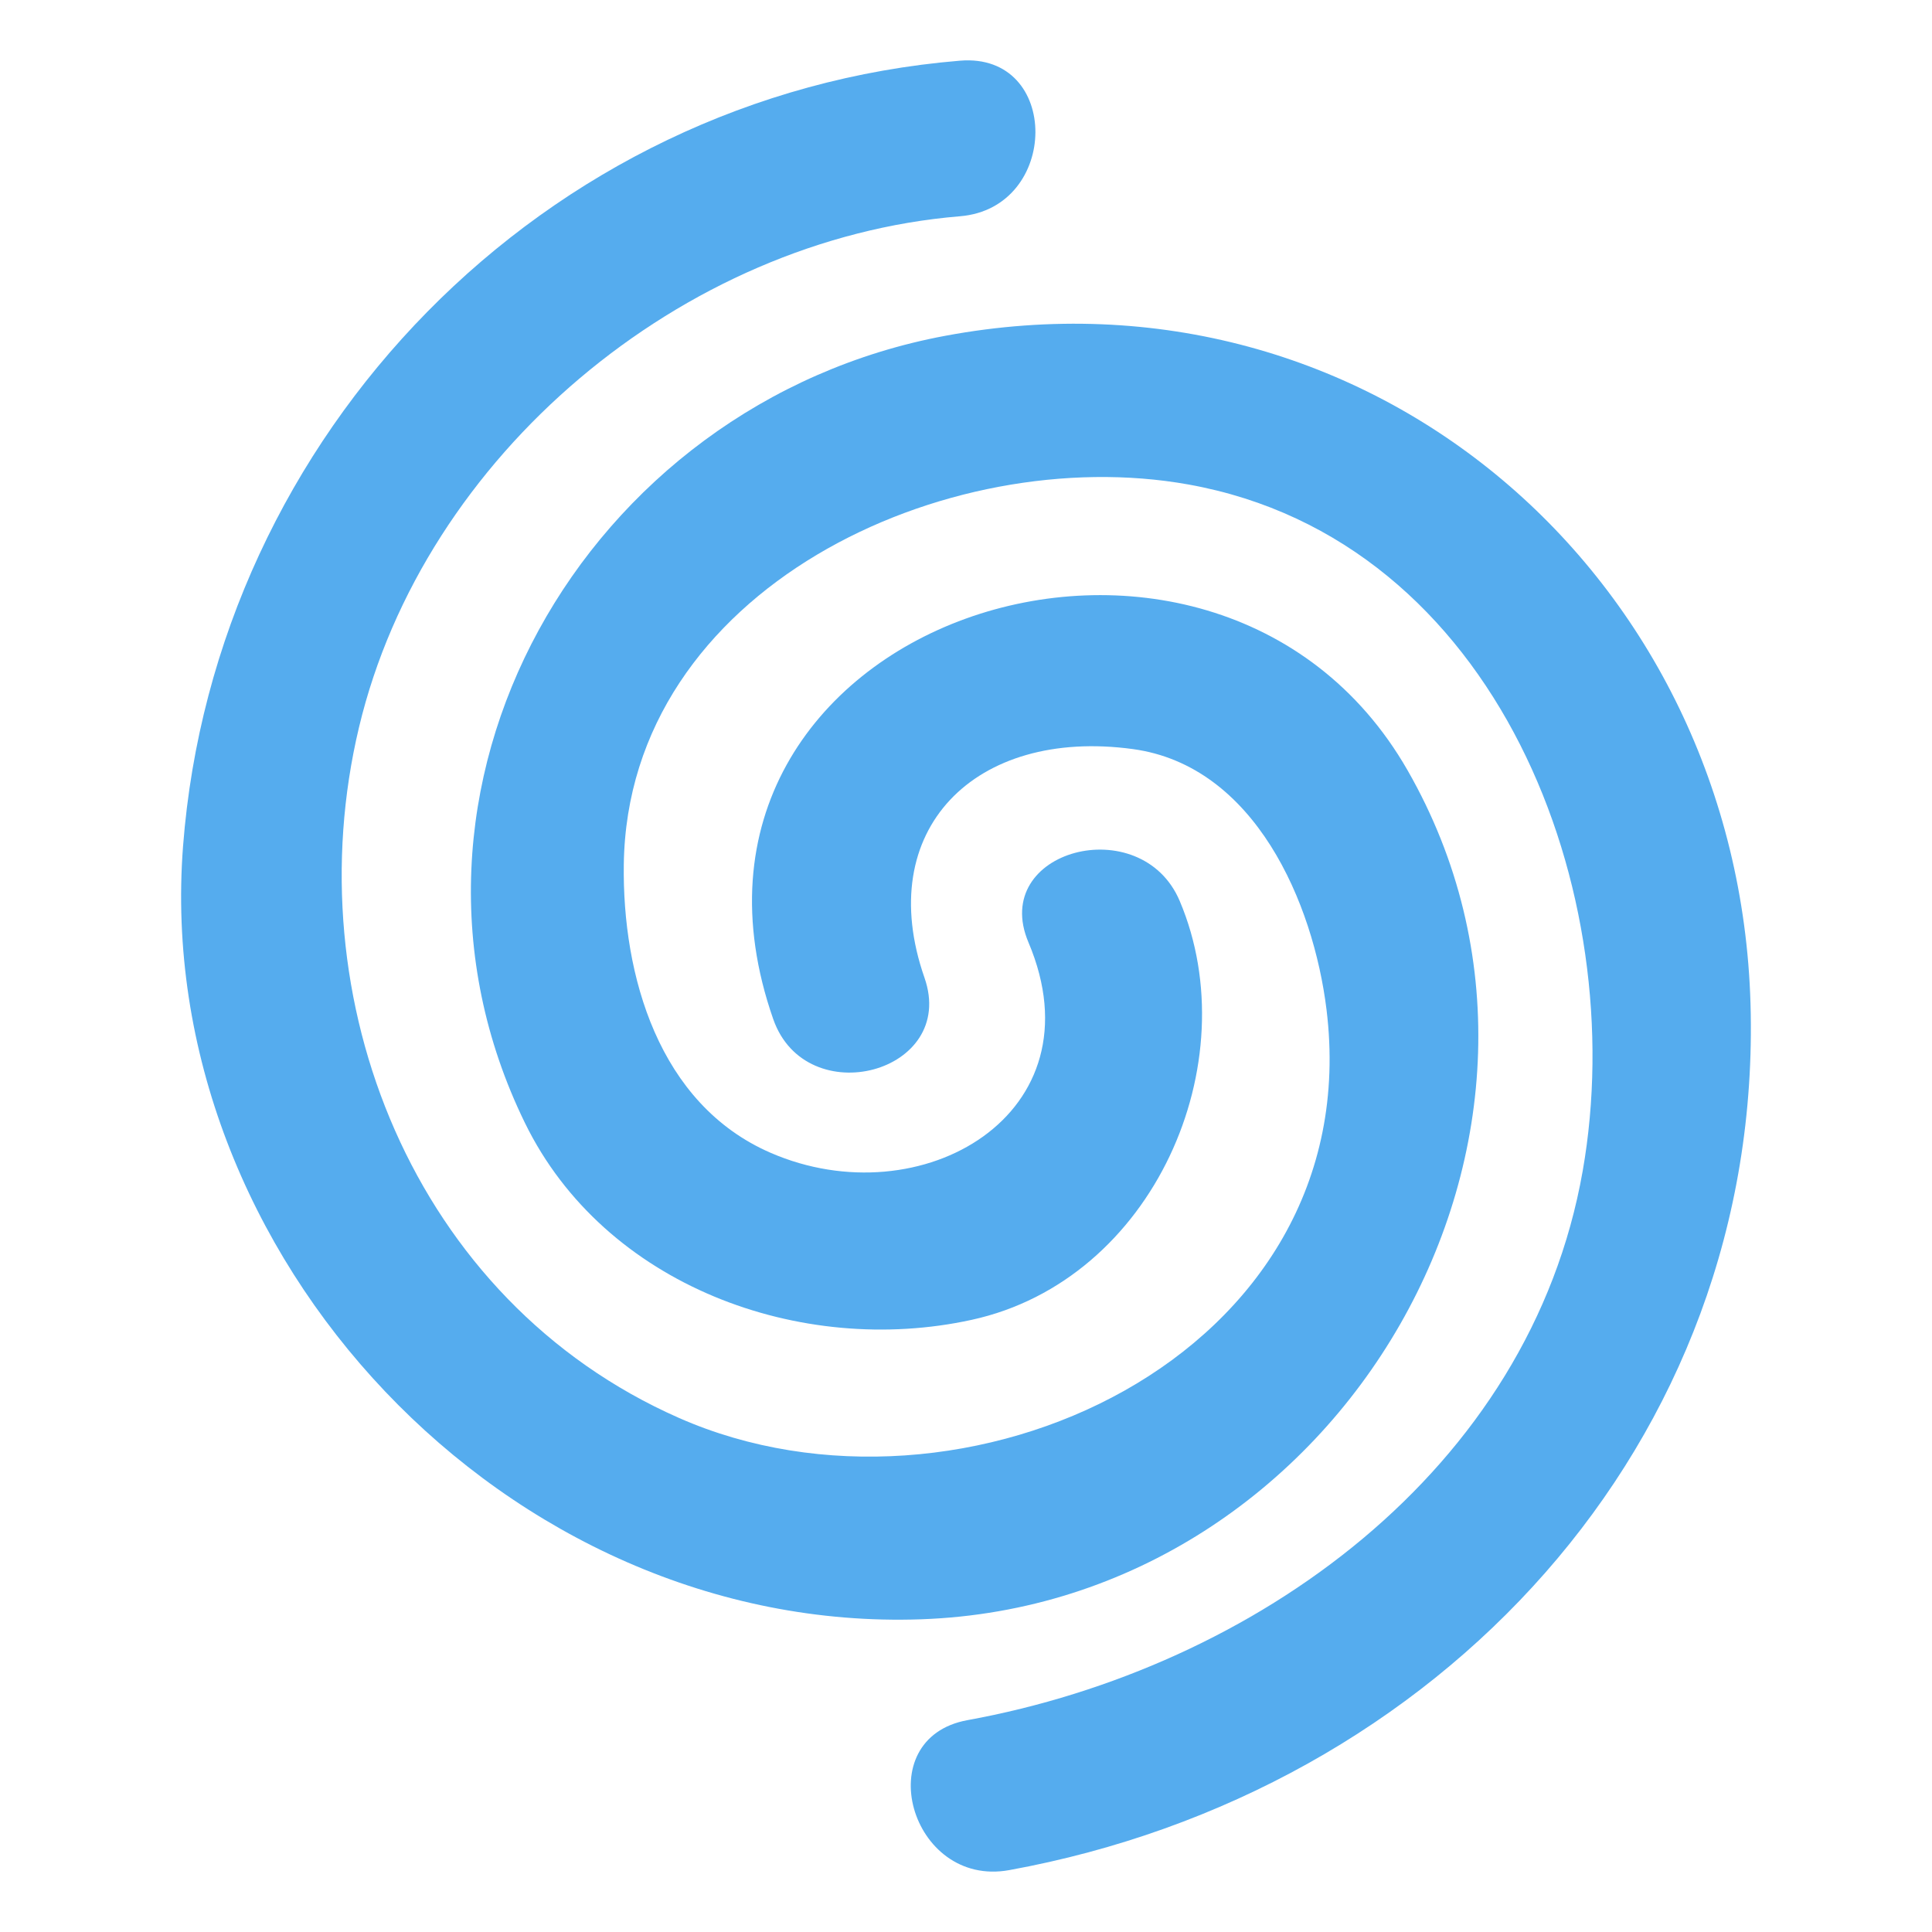 <?xml version="1.0" encoding="utf-8"?><!-- Uploaded to: SVG Repo, www.svgrepo.com, Generator: SVG Repo Mixer Tools -->
<svg width="800px" height="800px" viewBox="0 0 64 64" xmlns="http://www.w3.org/2000/svg" xmlns:xlink="http://www.w3.org/1999/xlink" aria-hidden="true" role="img" class="iconify iconify--emojione-monotone" preserveAspectRatio="xMidYMid meet"><path d="M34.069 31.217c2.408 5.688-3.559 9.135-8.542 6.971c-3.718-1.615-4.914-5.89-4.863-9.553c.125-9.143 10.706-14.02 18.702-12.586c10.271 1.842 14.676 13.554 13.064 22.734c-1.745 9.949-10.88 16.469-20.38 18.199c-3.293.6-1.895 5.564 1.382 4.968c14.188-2.585 24.979-14.12 24.556-28.703c-.411-14.14-12.606-24.741-26.666-22.125c-11.987 2.23-19.305 15.08-13.932 26.078c2.633 5.391 9.136 7.761 14.799 6.521c6.032-1.318 9.157-8.522 6.891-13.874c-1.276-3.015-6.308-1.692-5.011 1.37" fill="#55acee"></path><path d="M31.803 2.01C18.012 3.146 7.114 14.384 6.064 28.027C5.021 41.581 16.813 54.123 30.518 53.641c13.97-.493 22.958-16.182 16.107-28.128c-6.429-11.213-25.605-4.916-21.011 8.246c1.089 3.119 6.11 1.779 5.011-1.37c-1.708-4.894 1.665-8.287 6.901-7.575c4.049.551 5.982 5.104 6.416 8.625C45.36 44.96 31.824 51.084 22.494 46.972C13.67 43.085 9.753 33.068 11.892 24.095c2.15-9.022 10.717-16.174 19.91-16.931c3.316-.275 3.343-5.429.001-5.154" fill="#55acee"></path></svg>